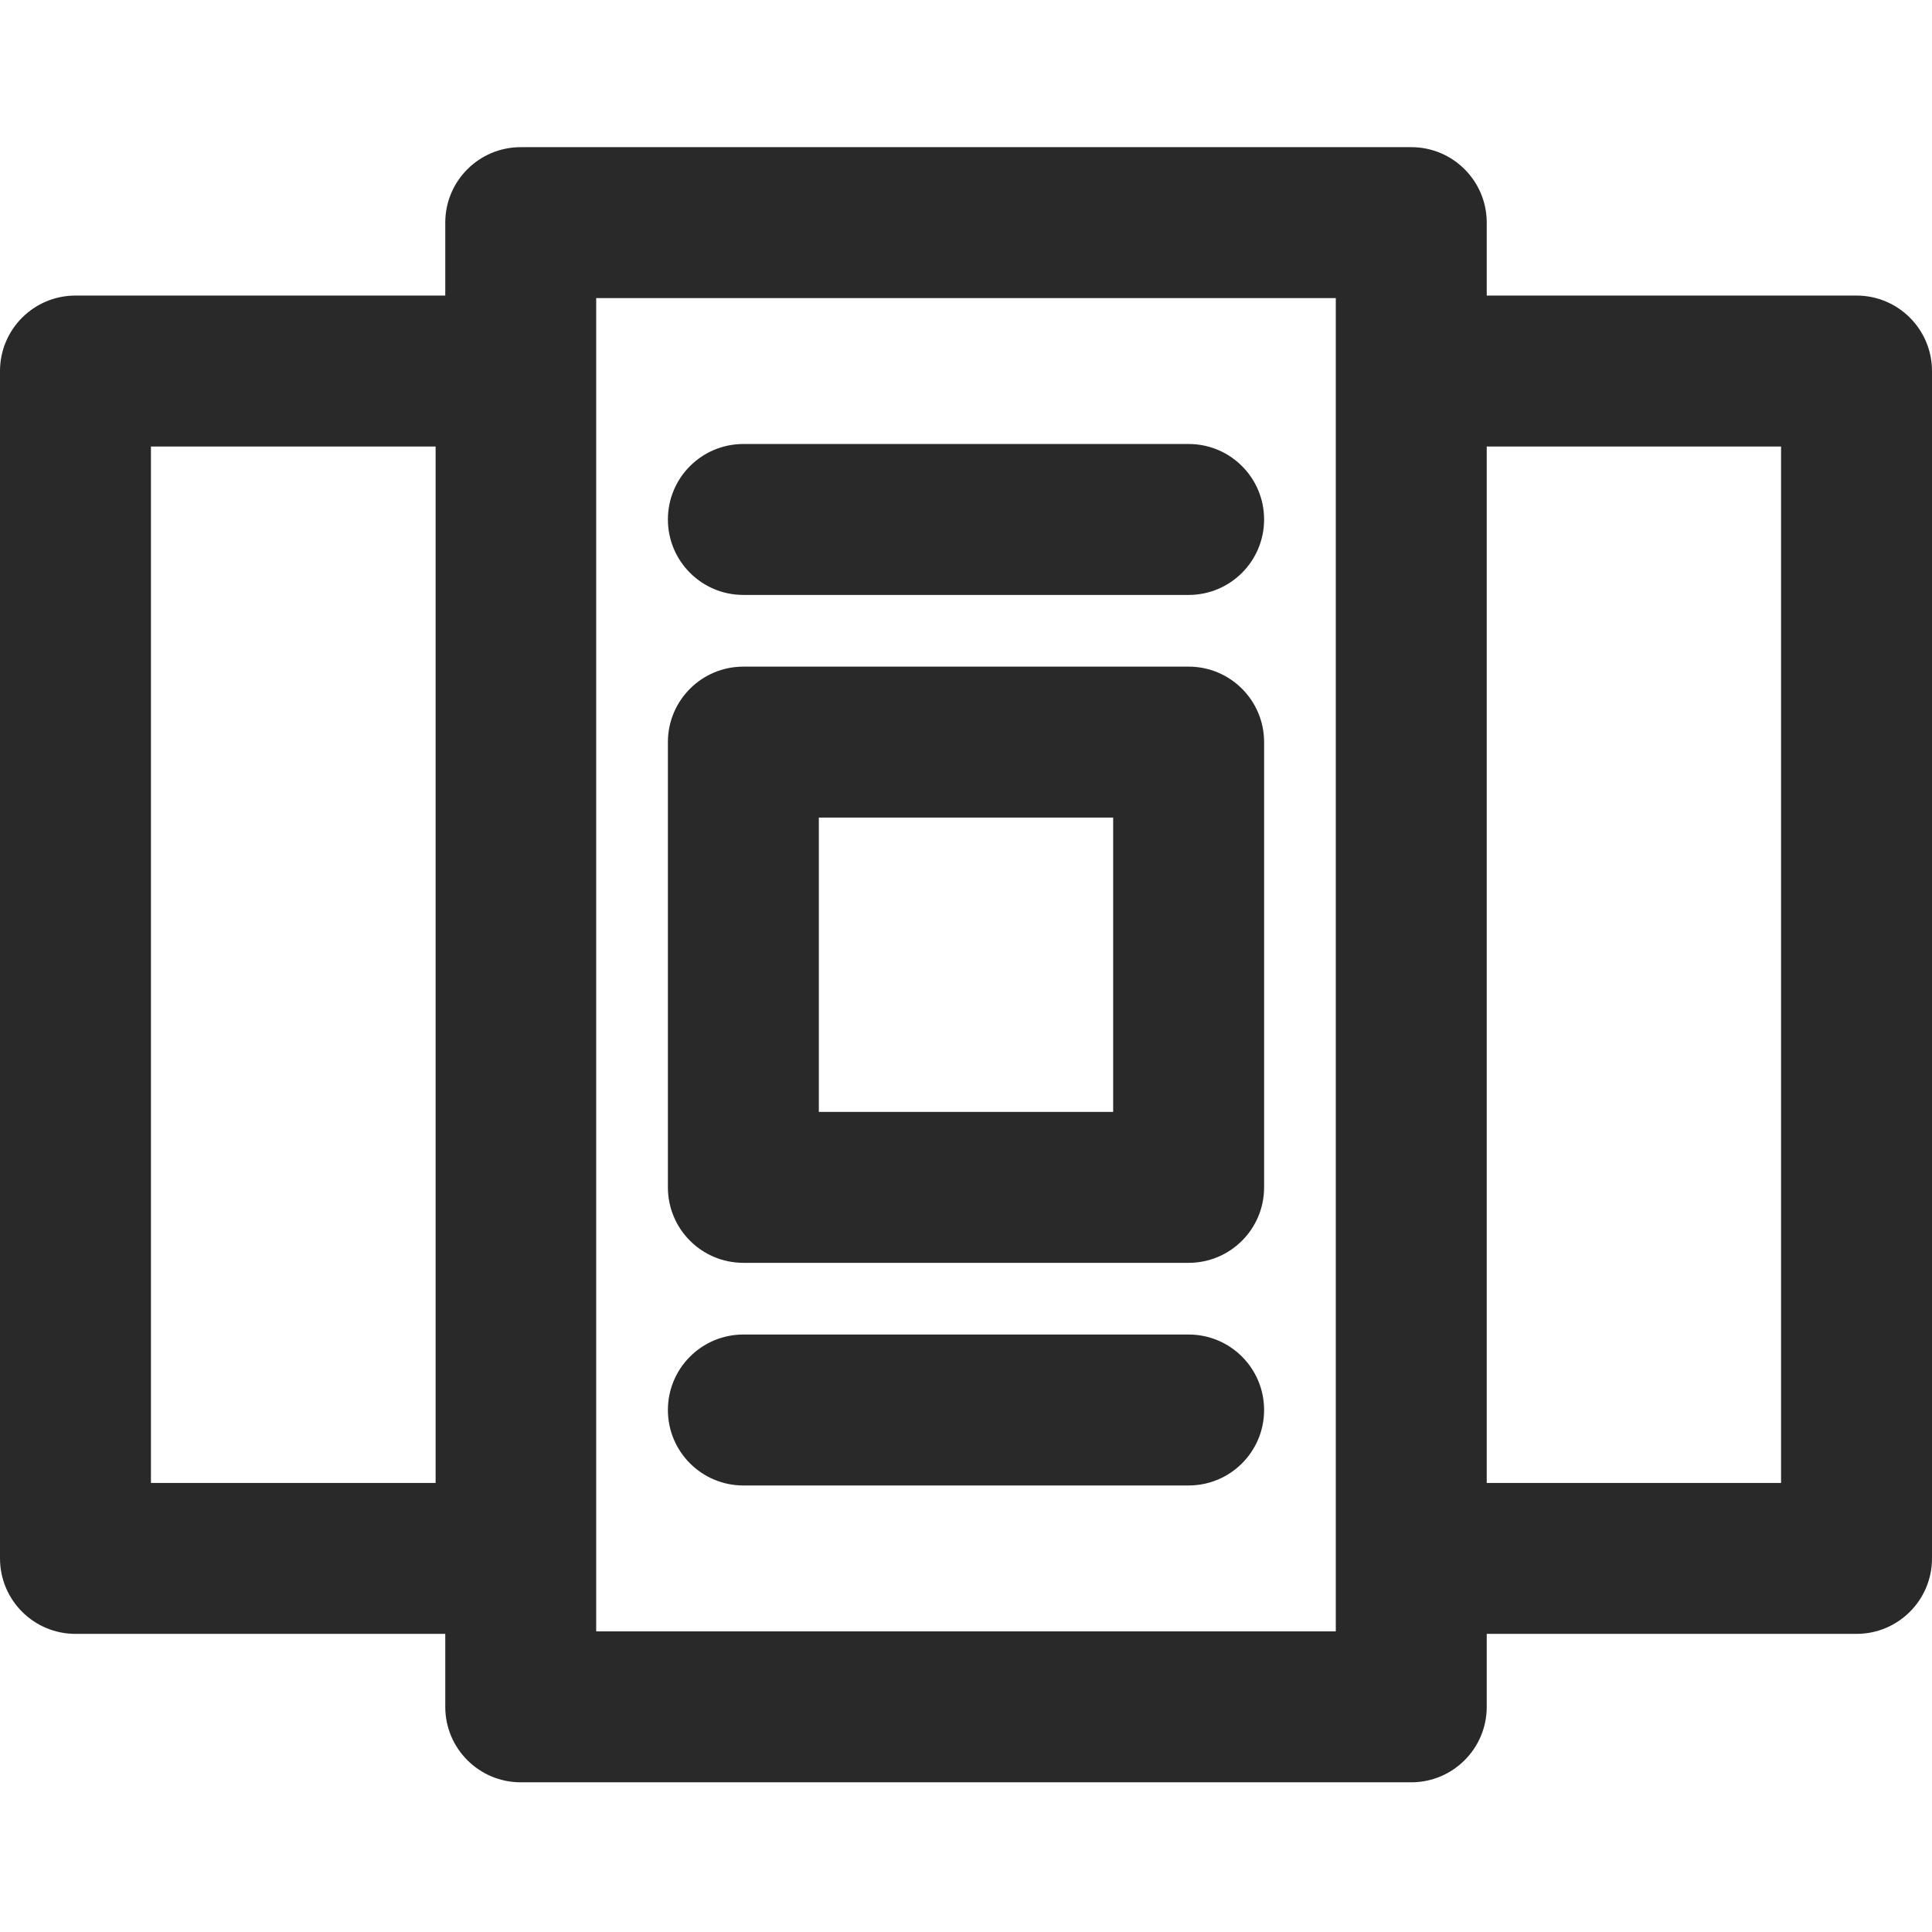 <svg width="64" height="64" viewBox="0 0 64 64" fill="none" xmlns="http://www.w3.org/2000/svg">
<g clip-path="url(#clip0_1643_4679)">
<path d="M61.5 9.791H49.25V7.375C49.25 5.994 48.131 4.875 46.75 4.875H17.25C15.869 4.875 14.75 5.994 14.75 7.375V9.791H2.5C1.119 9.791 0 10.911 0 12.291V51.624C0 53.005 1.119 54.124 2.5 54.124H14.75V56.541C14.75 57.922 15.869 59.041 17.25 59.041H46.75C48.131 59.041 49.25 57.922 49.25 56.541V54.124H61.5C62.881 54.124 64 53.005 64 51.624V12.291C64 10.911 62.881 9.791 61.5 9.791ZM14.43 49.124H5V14.791H14.43V49.124ZM44.25 54.041H19.75V9.875H44.25V54.041ZM59 49.124H49.25V14.791H59V49.124ZM39.375 22.083H24.625C23.244 22.083 22.125 23.202 22.125 24.583V39.333C22.125 40.714 23.244 41.833 24.625 41.833H39.375C40.756 41.833 41.875 40.714 41.875 39.333V24.583C41.875 23.202 40.756 22.083 39.375 22.083ZM36.875 36.833H27.125V27.083H36.875V36.833ZM41.875 17.208C41.875 18.589 40.756 19.708 39.375 19.708H24.625C23.244 19.708 22.125 18.589 22.125 17.208C22.125 15.827 23.244 14.708 24.625 14.708H39.375C40.756 14.708 41.875 15.827 41.875 17.208ZM41.875 46.708C41.875 48.089 40.756 49.208 39.375 49.208H24.625C23.244 49.208 22.125 48.089 22.125 46.708C22.125 45.327 23.244 44.208 24.625 44.208H39.375C40.756 44.208 41.875 45.327 41.875 46.708Z" fill="#292929"/>
</g>
<defs>
<clipPath id="clip0_1643_4679">
<rect width="64" height="64" fill="white"/>
</clipPath>
</defs>
</svg>
